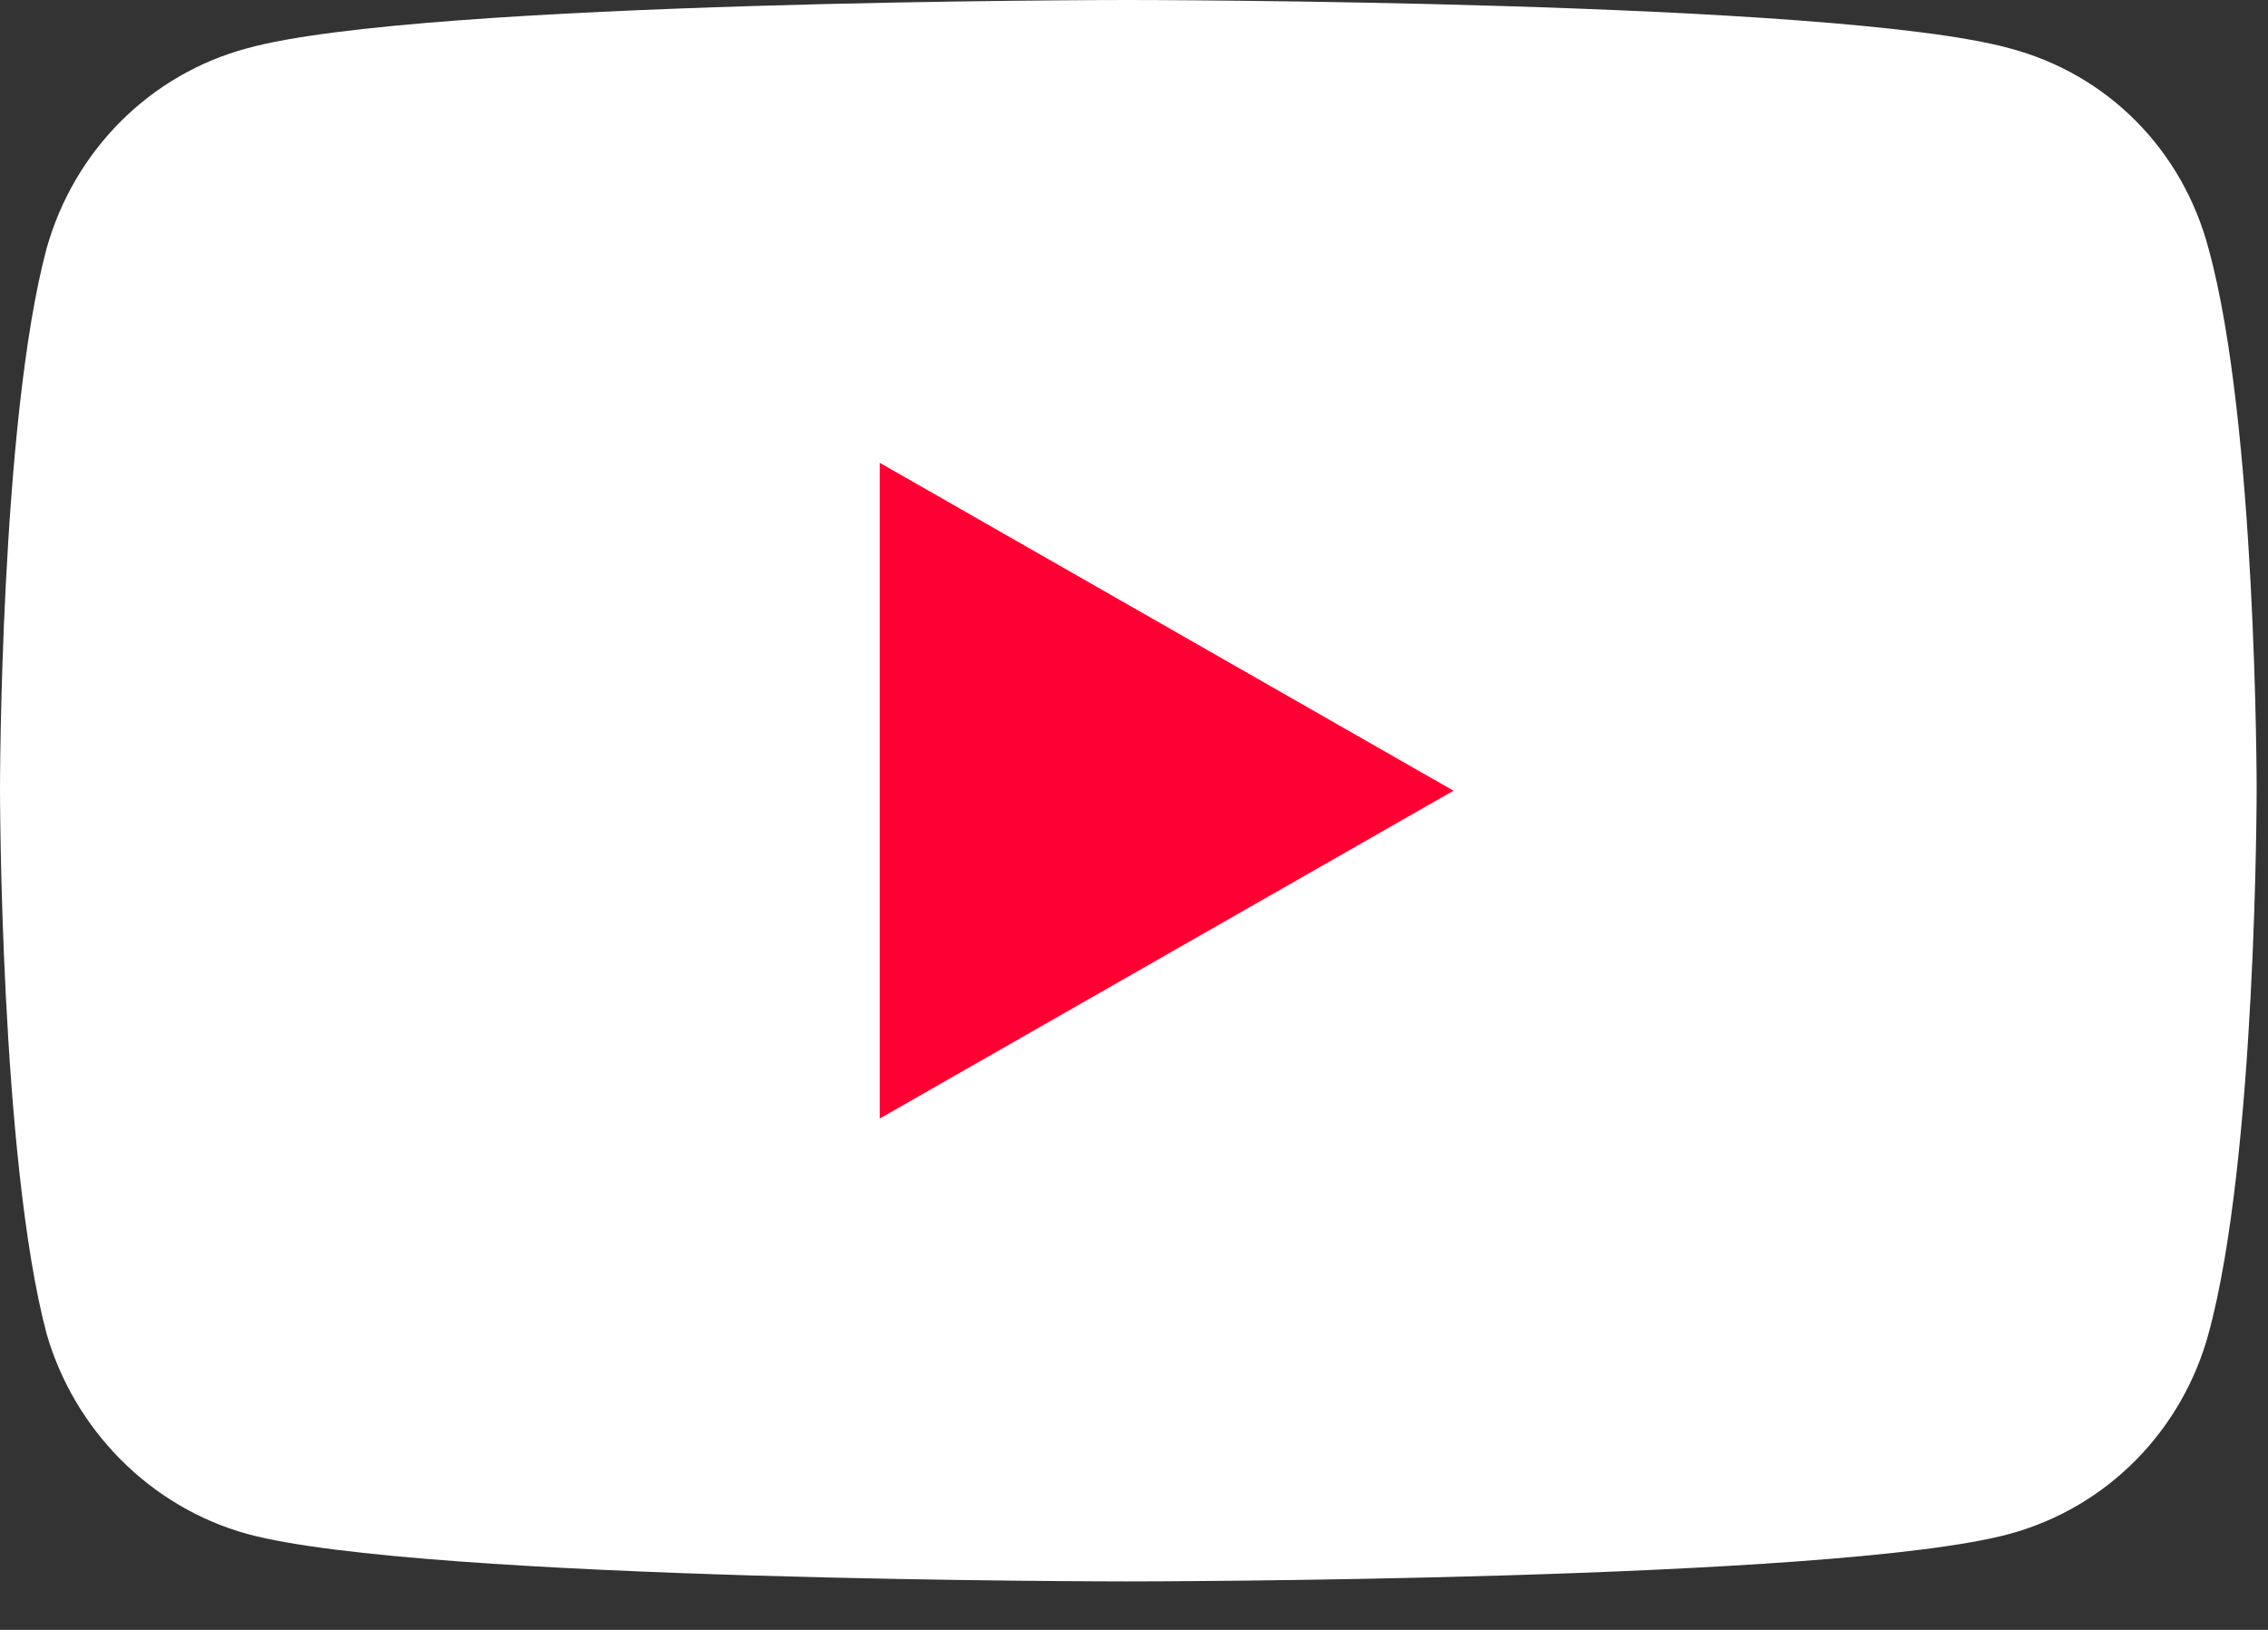 <svg width="32" height="23" viewBox="0 0 32 23" fill="none" xmlns="http://www.w3.org/2000/svg">
<rect x="0" y="0" width="32" height="23" fill="#333333" stroke="none"/>
<g clip-path="url(#clip0_28703_17259)">
<path d="M15.903 22.316C15.903 22.316 25.878 22.316 28.352 21.646C29.745 21.267 30.792 20.174 31.16 18.823C31.84 16.346 31.84 11.136 31.84 11.136C31.84 11.136 31.84 5.958 31.16 3.504C30.792 2.12 29.745 1.049 28.352 0.681C25.878 0 15.903 0 15.903 0C15.903 0 5.951 0 3.488 0.681C2.117 1.049 1.048 2.12 0.658 3.504C-1.9388e-07 5.958 0 11.136 0 11.136C0 11.136 -1.9388e-07 16.346 0.658 18.823C1.048 20.174 2.117 21.267 3.488 21.646C5.951 22.316 15.903 22.316 15.903 22.316Z" fill="white"/>
<path d="M20.508 11.158L12.413 6.531V15.784L20.508 11.158Z" fill="#FF0033"/>
</g>
<defs>
<clipPath id="clip0_28703_17259">
<rect width="32" height="22.974" fill="white"/>
</clipPath>
</defs>
</svg>
